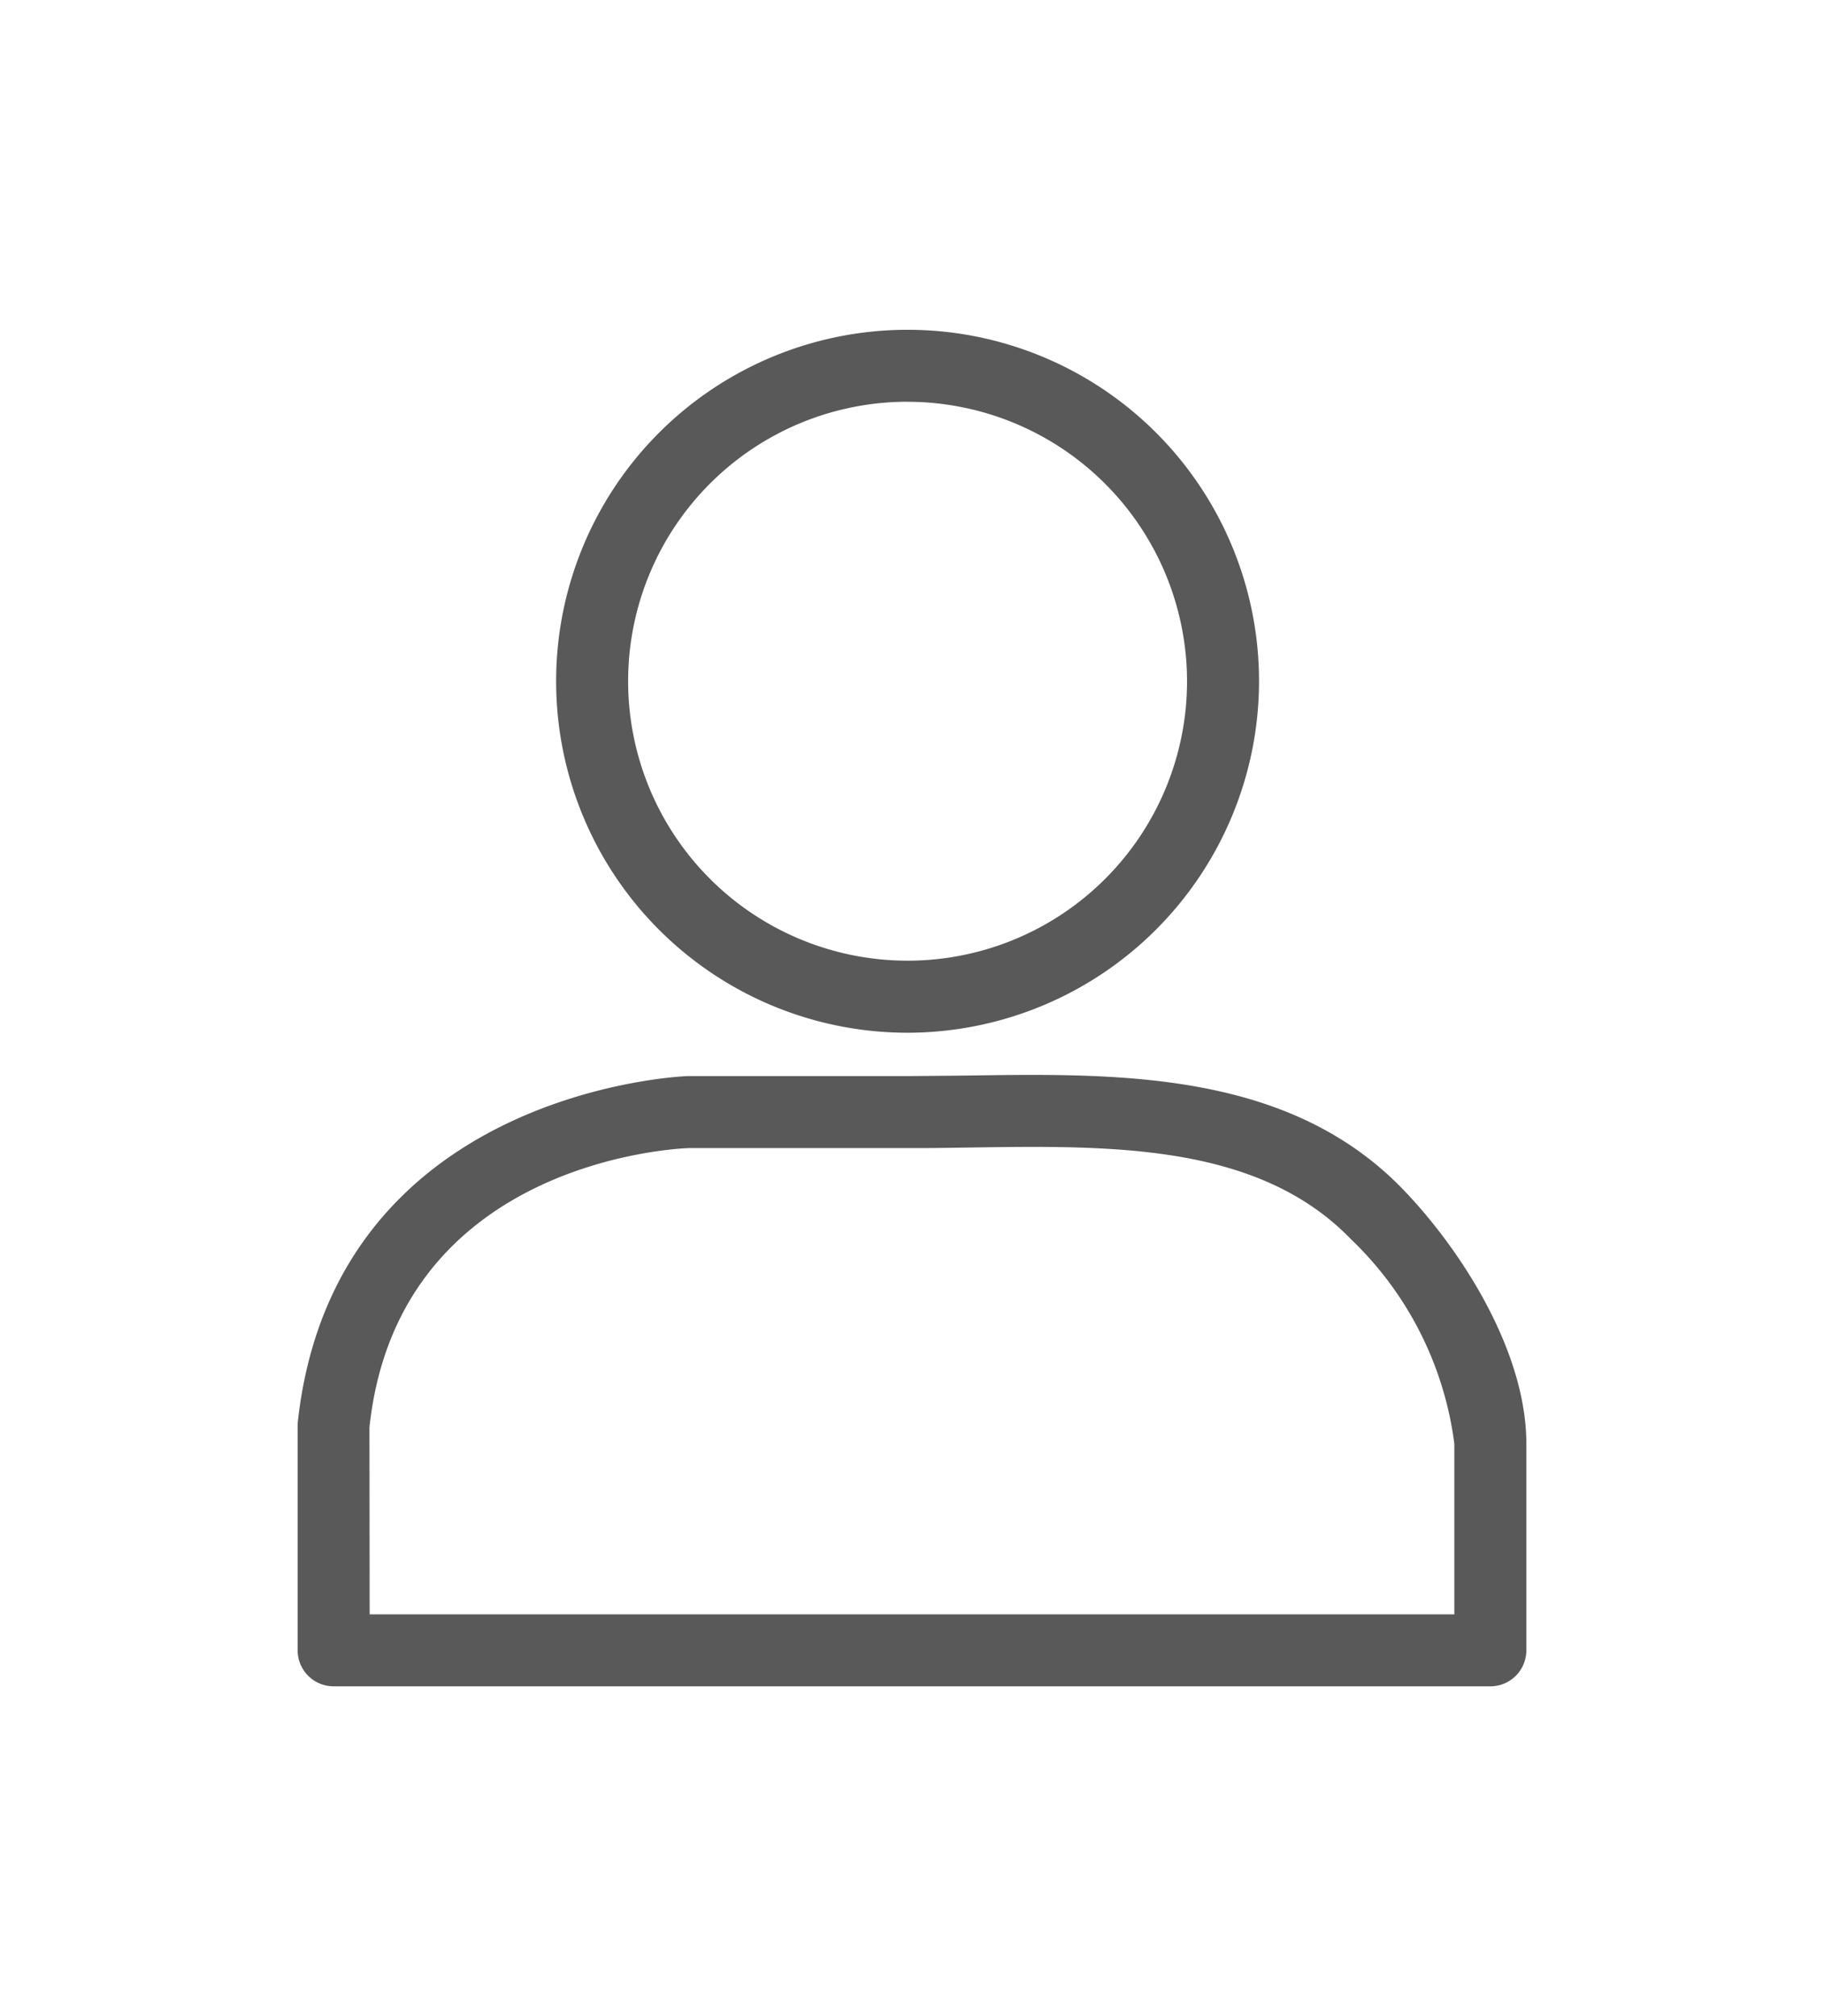 <?xml version="1.0" encoding="UTF-8"?> <svg xmlns="http://www.w3.org/2000/svg" id="Capa_1" data-name="Capa 1" width="38" height="42" viewBox="0 0 38 42"><defs><style>.cls-1{fill:#59595a;}</style></defs><title>icono-nombre</title><path class="cls-1" d="M18.908,21.514A7.322,7.322,0,1,1,26.23,14.192,7.331,7.331,0,0,1,18.908,21.514Zm0-13.145A5.822,5.822,0,1,0,24.73,14.192,5.829,5.829,0,0,0,18.908,8.37Z"></path><path class="cls-1" d="M31.049,35.13H6.951a.75.75,0,0,1-.75-.75V29.654c.739-6.955,8.054-7.235,8.128-7.237l4.637-0H18.967c.366-.004.817-.006,1.234-.012,3.113-.045,6.641-.097,9.026,2.37,1.186,1.227,2.572,3.353,2.572,5.303v4.302A.75.75,0,0,1,31.049,35.13Zm-23.348-1.5h22.598V30.078a7.16,7.16,0,0,0-2.151-4.26c-1.933-2-4.98-1.956-7.925-1.913-.424.006-.806.014-1.256.012H14.35c-.226.008-6.059.256-6.653,5.817Z"></path></svg> 